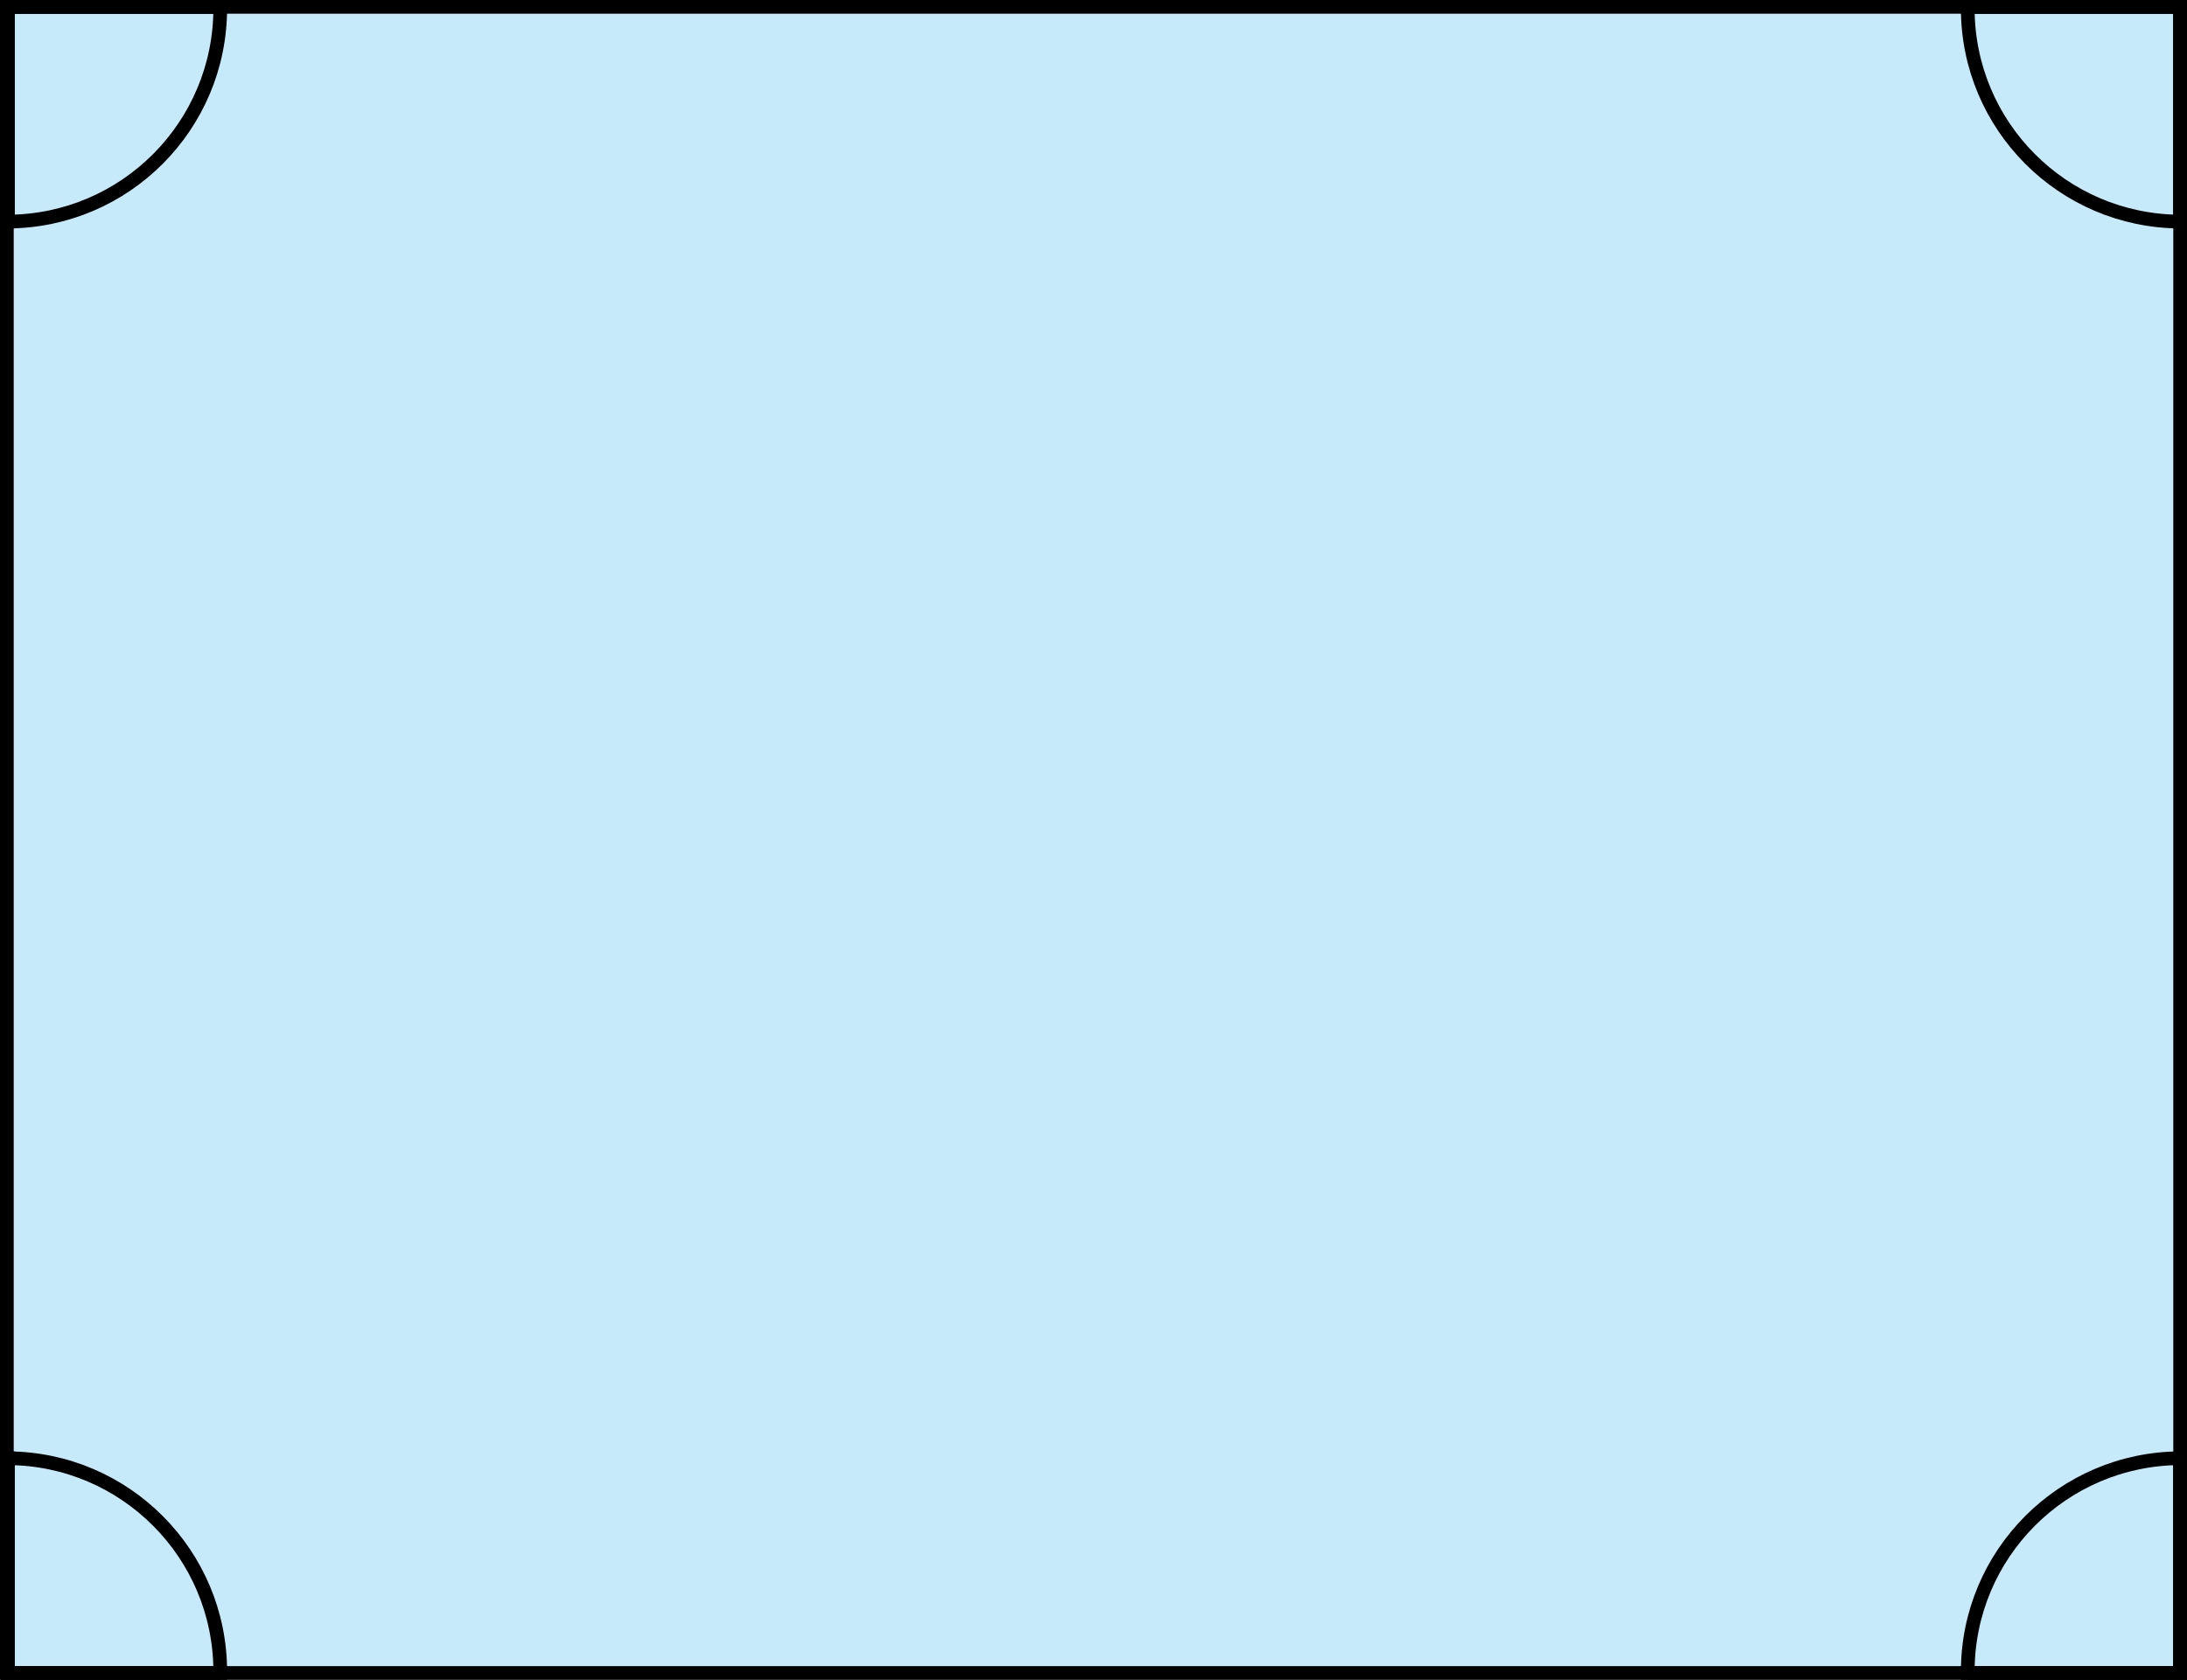 <?xml version="1.0" encoding="utf-8"?>
<!-- Generator: Adobe Illustrator 15.0.0, SVG Export Plug-In . SVG Version: 6.00 Build 0)  -->
<!DOCTYPE svg PUBLIC "-//W3C//DTD SVG 1.1//EN" "http://www.w3.org/Graphics/SVG/1.1/DTD/svg11.dtd">
<svg version="1.1" id="Layer_1" xmlns="http://www.w3.org/2000/svg" xmlns:xlink="http://www.w3.org/1999/xlink" x="0px" y="0px"
	 width="1276.027px" height="980.397px" viewBox="0 0 1276.027 980.397" enable-background="new 0 0 1276.027 980.397"
	 xml:space="preserve">
<rect id="rectangle" x="4" y="4" fill-rule="evenodd" clip-rule="evenodd" fill="#C7EAFB" stroke="#000000" stroke-width="8" stroke-miterlimit="10" width="1268.027" height="972.397"/>
<g id="blue">
	<path fill-rule="evenodd" clip-rule="evenodd" fill="none" stroke="#000000" stroke-width="8" stroke-miterlimit="10" d="
		M1148.117,4h123.91v125.332c0.191,0.001,0.382,0.007,0.573,0.007"/>
	<path id="blpath" fill="#4091CE" fill-opacity="0" stroke="#000000" stroke-width="8" stroke-miterlimit="10" d="M1148.117,4
		c-0.002,0.282-0.011,0.563-0.011,0.846c0,68.564,55.43,124.177,123.921,124.486V4H1148.117z"/>
</g>
<g id="yellow">
	<path fill-rule="evenodd" clip-rule="evenodd" fill="none" stroke="#000000" stroke-width="8" stroke-miterlimit="10" d="
		M128.483,4H4.573v125.332c-0.191,0.001-0.382,0.007-0.573,0.007"/>
	<path id="yepath" fill="#F0C230" fill-opacity="0" stroke="#000000" stroke-width="8" stroke-miterlimit="10" d="M128.483,4c0.002,0.282,0.011,0.563,0.011,0.846
		c0,68.564-55.43,124.177-123.921,124.486V4H128.483z"/>
</g>
<g id="pink">
	<path fill-rule="evenodd" clip-rule="evenodd" fill="none" stroke="#000000" stroke-width="8" stroke-miterlimit="10" d="
		M128.483,976.397H4.573V851.065c-0.191,0-0.382-0.007-0.573-0.007"/>
	<path id="pipath" fill="#EF63A3" fill-opacity="0" stroke="#000000" stroke-width="8" stroke-miterlimit="10" d="M128.483,976.397
		c0.002-0.281,0.011-0.563,0.011-0.846c0-68.564-55.43-124.176-123.921-124.486v125.332H128.483z"/>
</g>
<g id="green">
	<path fill-rule="evenodd" clip-rule="evenodd" fill="none" stroke="#000000" stroke-width="8" stroke-miterlimit="10" d="
		M1148.117,976.397h123.91V851.065c0.191,0,0.382-0.007,0.573-0.007"/>
	<path id="grpath" fill="#82CA9B" fill-opacity="0" stroke="#000000" stroke-width="8" stroke-miterlimit="10" d="M1148.117,976.397
		c-0.002-0.281-0.011-0.563-0.011-0.846c0-68.564,55.43-124.176,123.921-124.486v125.332H1148.117z"/>
</g>
</svg>
